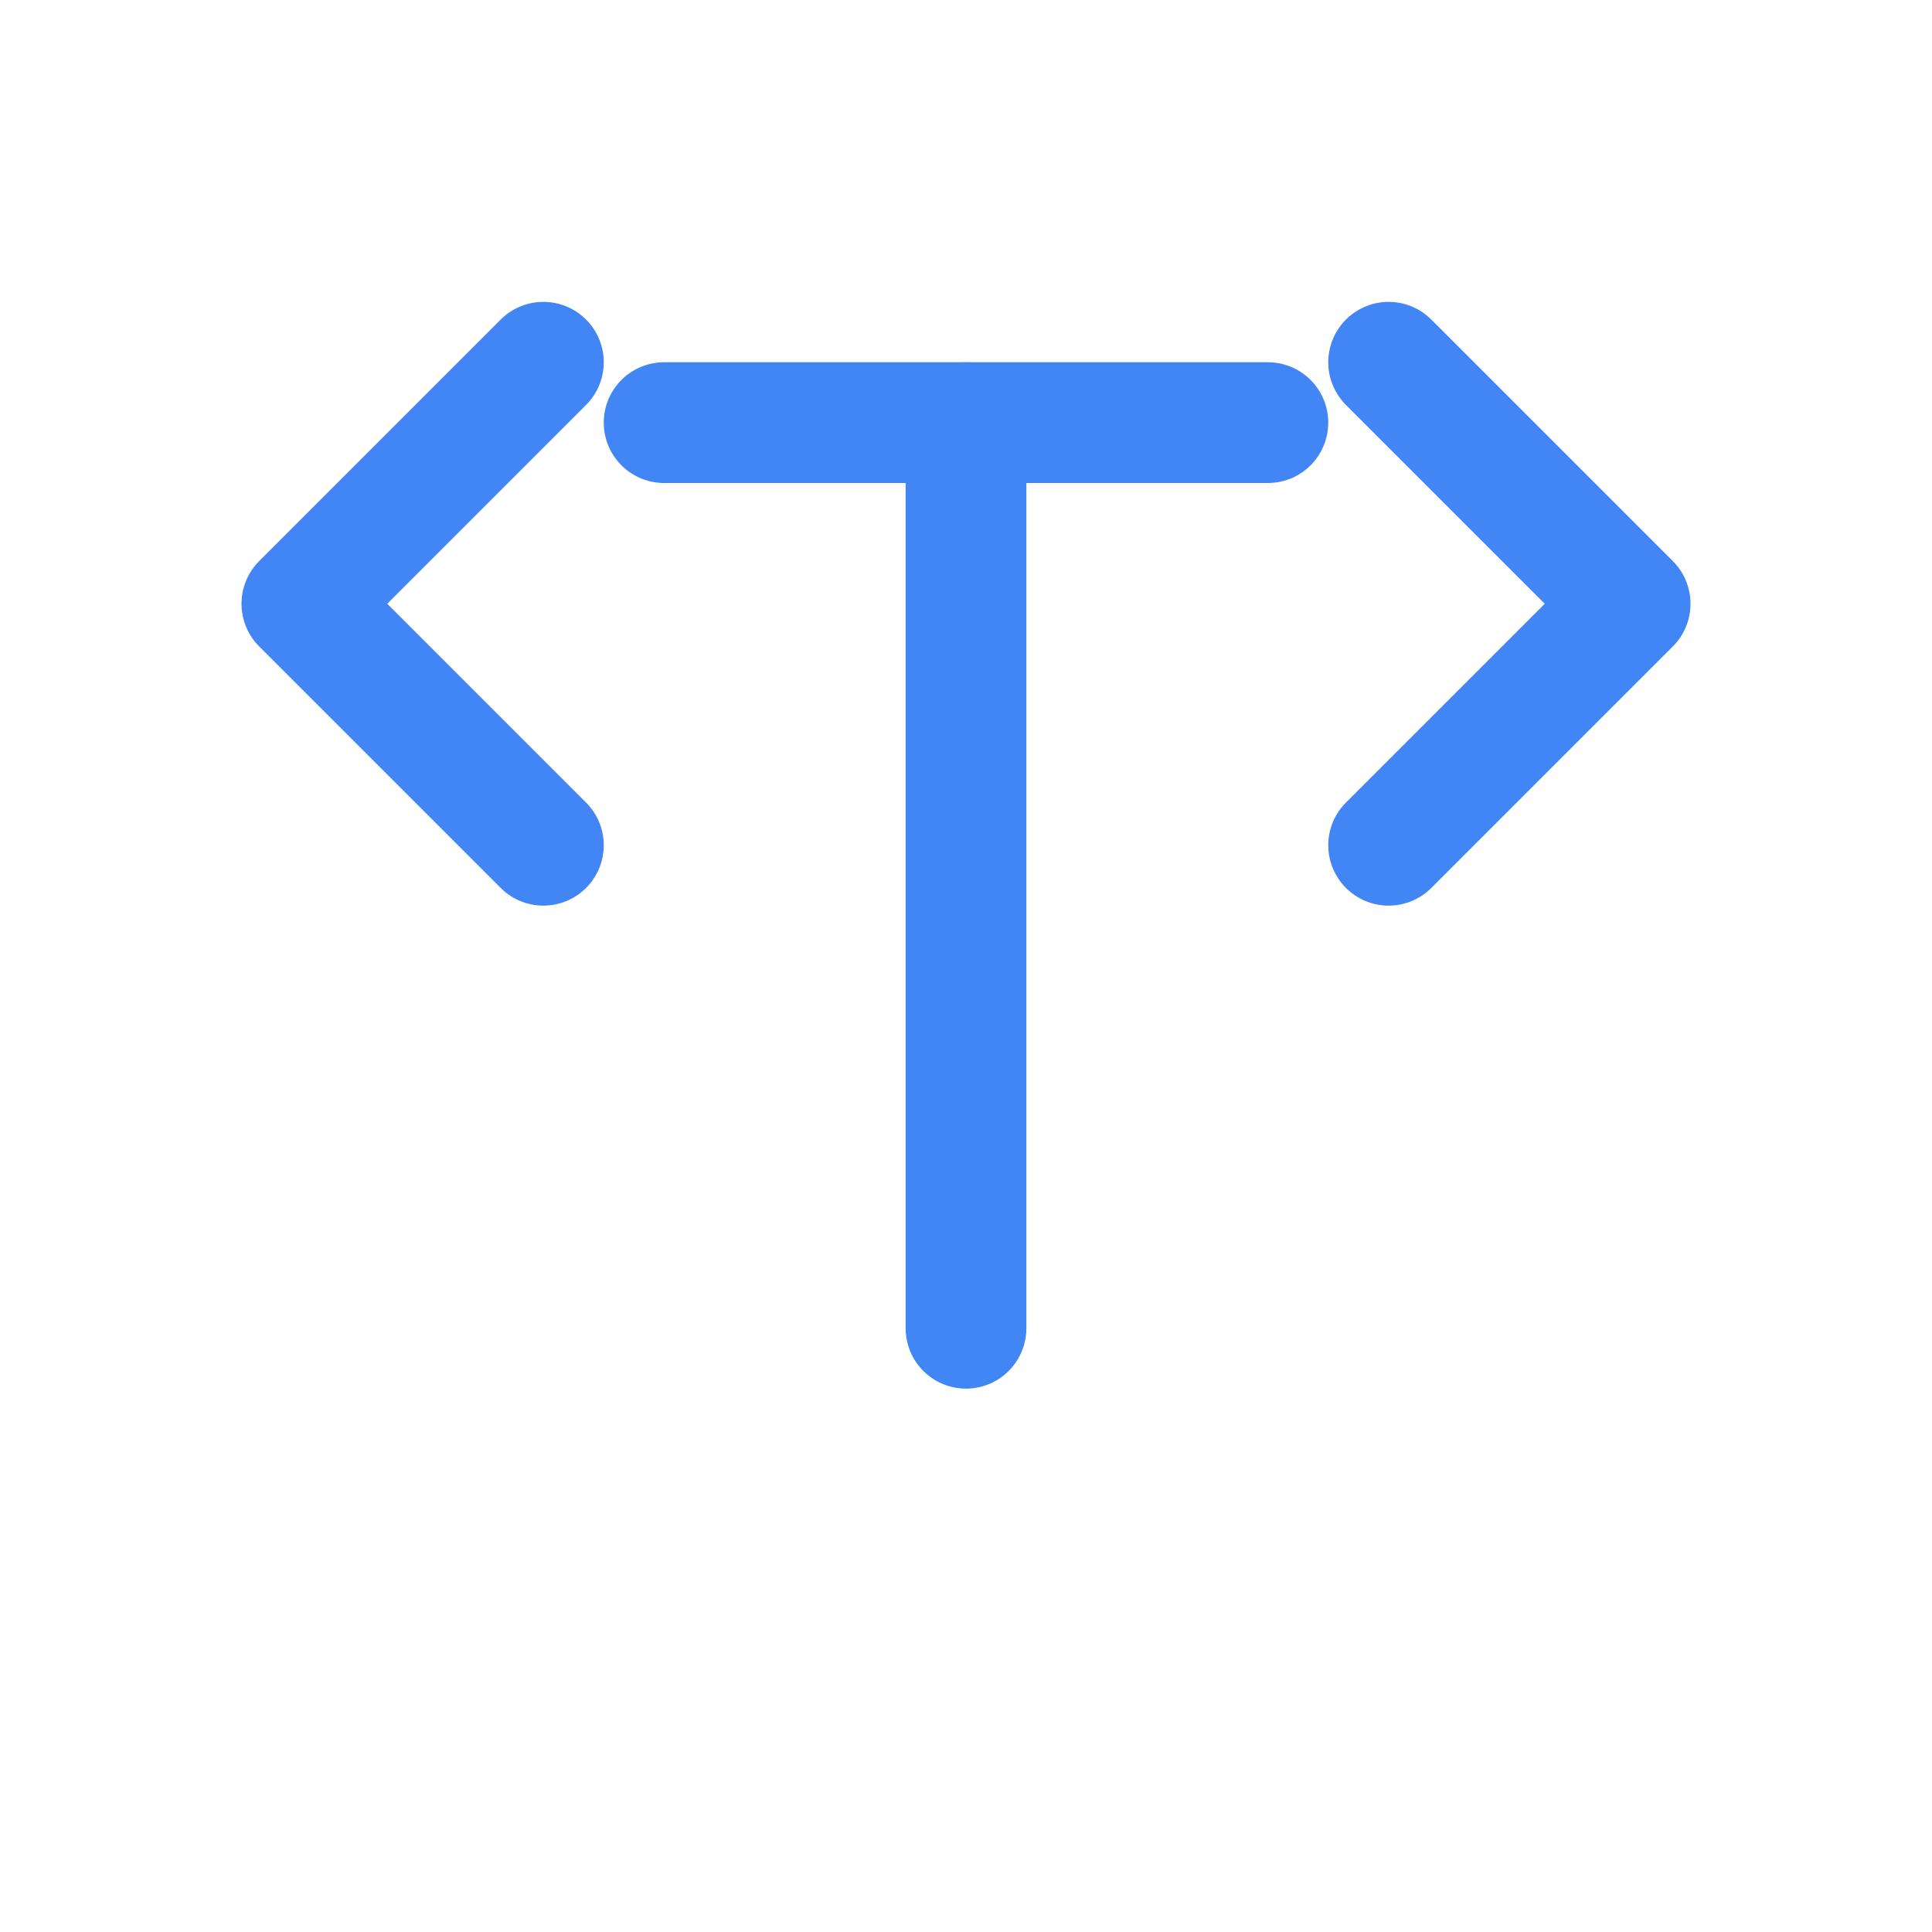 <svg xmlns="http://www.w3.org/2000/svg" viewBox="0 0 64 64">
  <!-- Code brackets and stylized "T" -->
  <path d="M18 12l-8 8 8 8" stroke="#4285F4" stroke-width="4" stroke-linecap="round" stroke-linejoin="round" fill="none"/>
  <path d="M46 12l8 8-8 8" stroke="#4285F4" stroke-width="4" stroke-linecap="round" stroke-linejoin="round" fill="none"/>
  <path d="M32 44V14" stroke="#4285F4" stroke-width="4" stroke-linecap="round" fill="none"/>
  <path d="M22 14h20" stroke="#4285F4" stroke-width="4" stroke-linecap="round" fill="none"/>
  <!-- Dynamic color support like in the original favicon -->
  <style>
    path { stroke: #4285F4; }
    @media (prefers-color-scheme: dark) {
      path { stroke: #8AB4F8; }
    }
  </style>
</svg>
